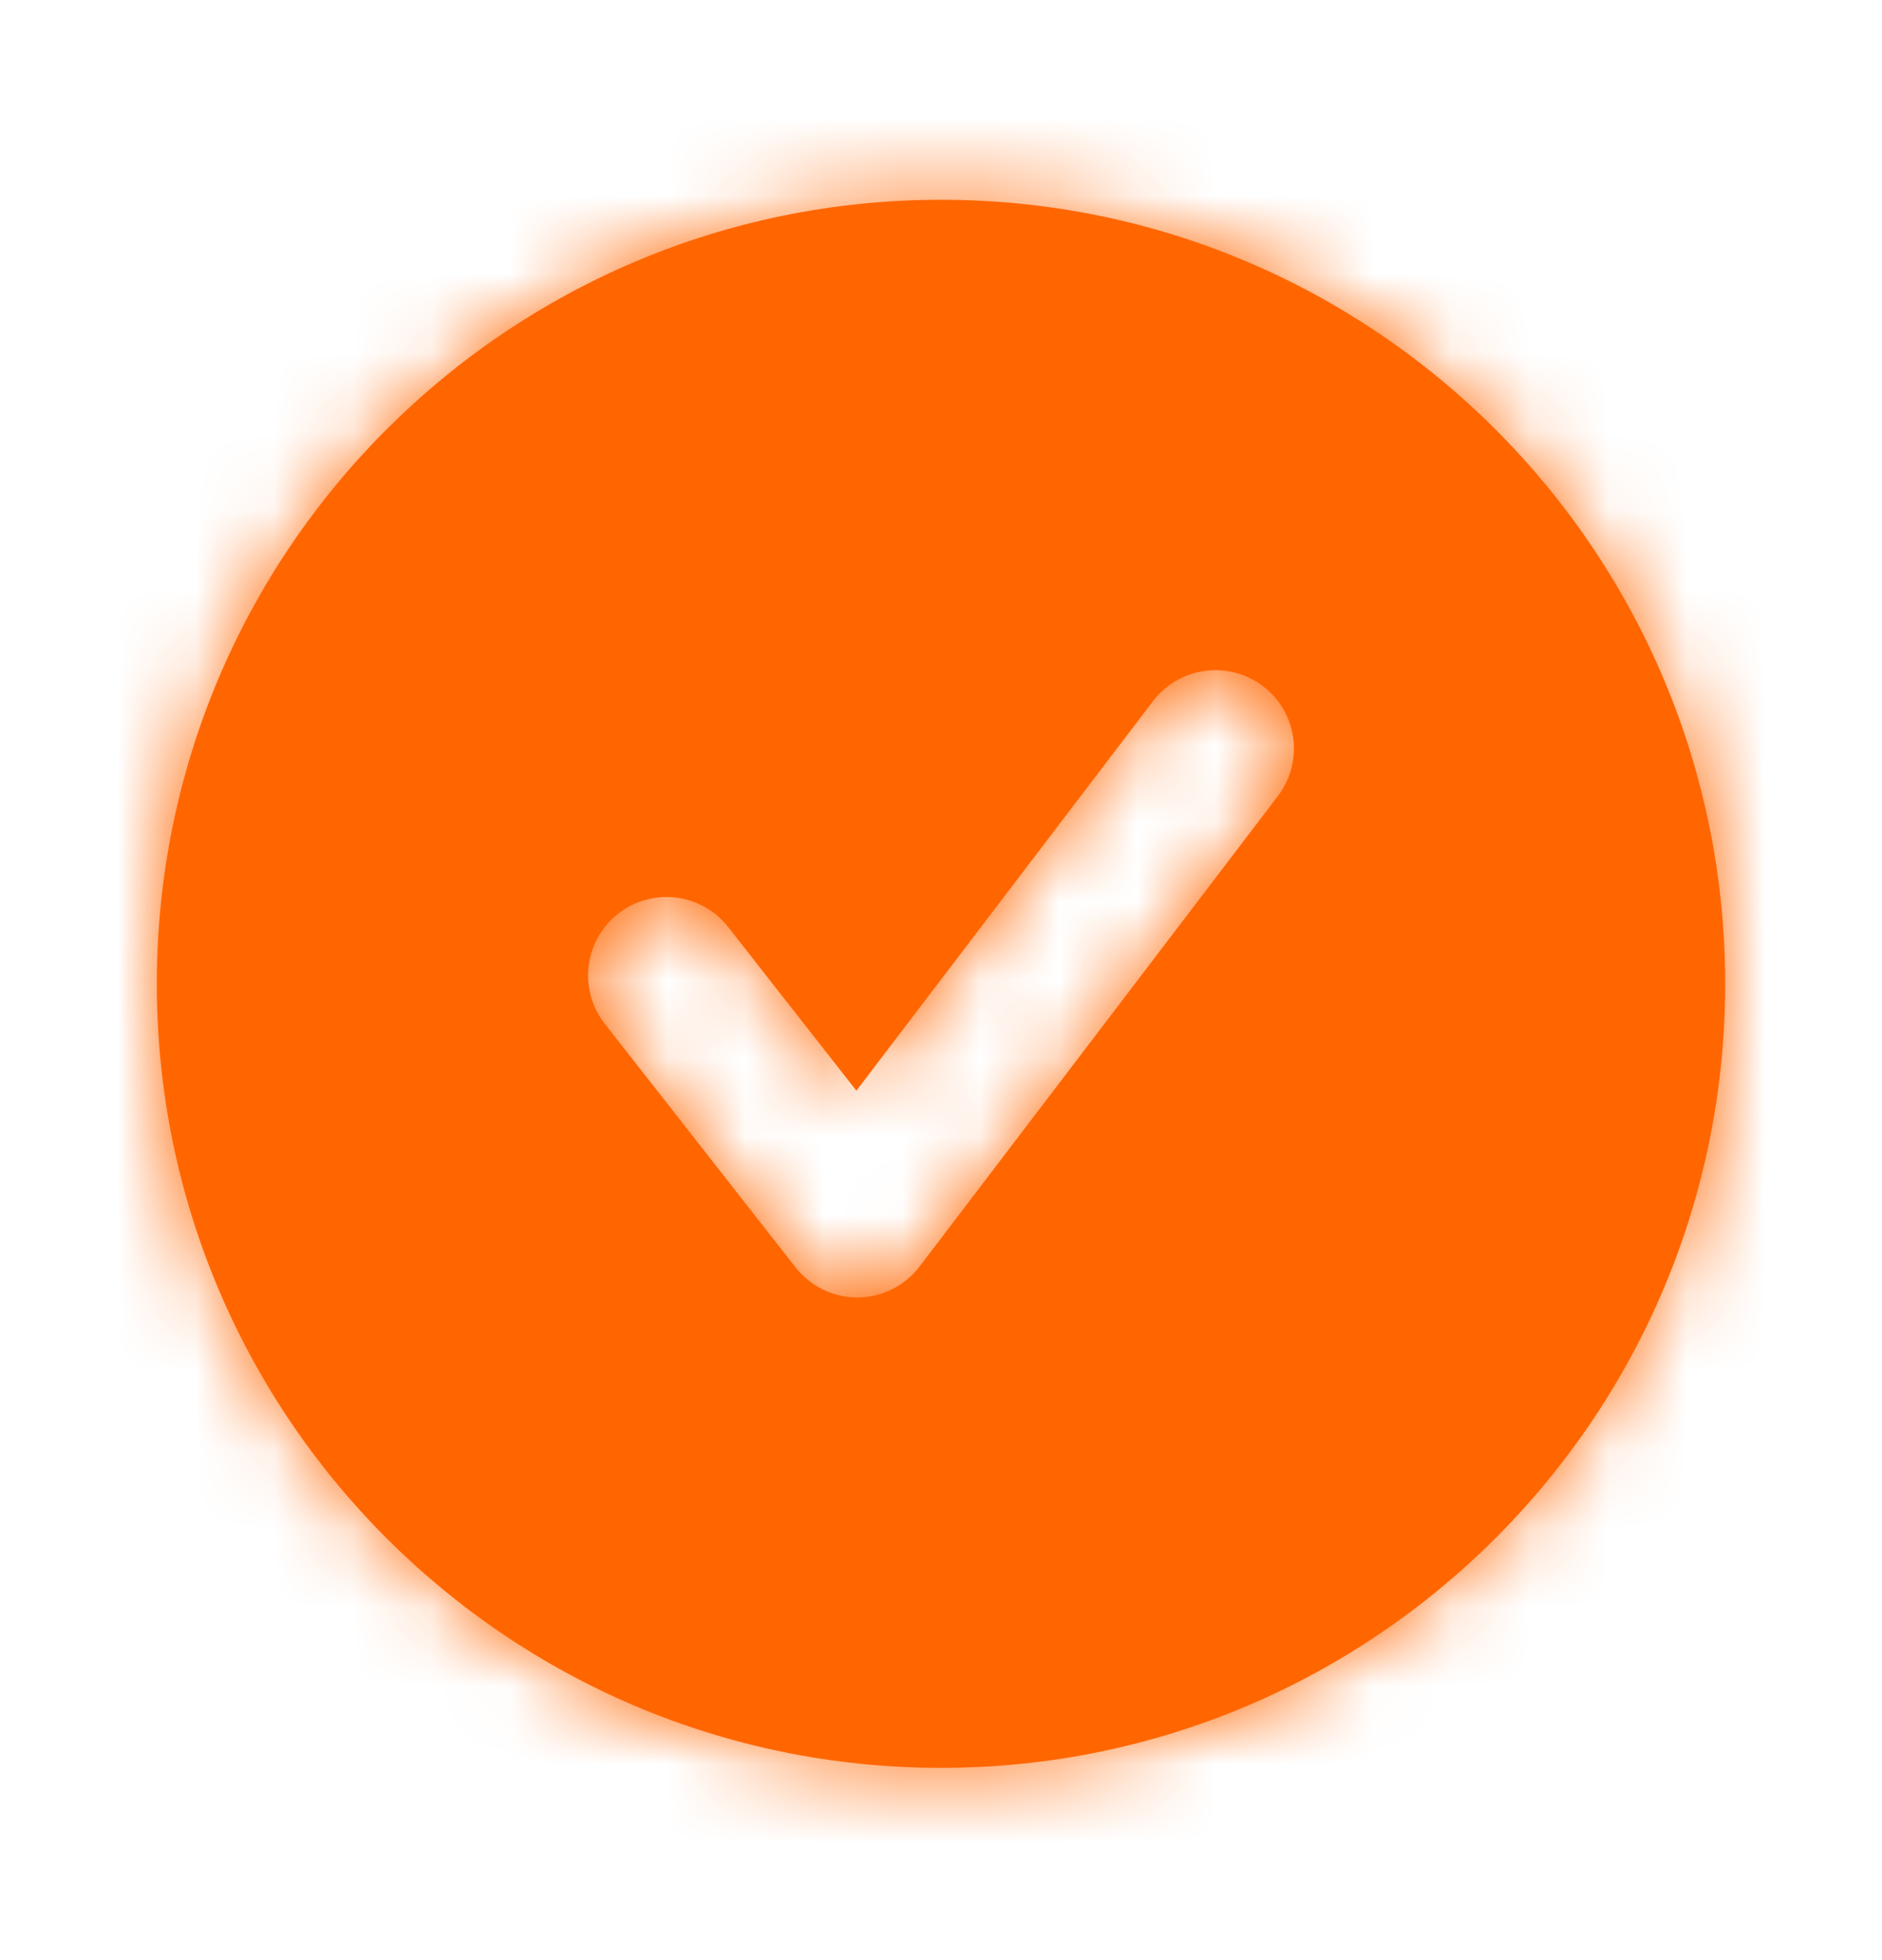 <svg xmlns="http://www.w3.org/2000/svg" fill="none" viewBox="0 0 24 25" height="25" width="24">
<path fill="#FF6600" d="M16.296 10.153L11.727 16.153C11.54 16.4 11.248 16.546 10.938 16.548H10.931C10.624 16.548 10.335 16.406 10.145 16.164L7.712 13.057C7.372 12.623 7.448 11.994 7.883 11.654C8.317 11.313 8.947 11.389 9.287 11.825L10.921 13.911L14.704 8.942C15.039 8.503 15.665 8.417 16.107 8.752C16.546 9.087 16.631 9.714 16.296 10.153ZM12.001 2.548C6.477 2.548 2 7.025 2 12.548C2 18.07 6.477 22.548 12.001 22.548C17.523 22.548 22 18.07 22 12.548C22 7.025 17.523 2.548 12.001 2.548Z" clip-rule="evenodd" fill-rule="evenodd"></path>
<mask height="21" width="21" y="2" x="2" maskUnits="userSpaceOnUse" style="mask-type:luminance" id="mask0_41_17438">
<path fill="white" d="M16.296 10.153L11.727 16.153C11.54 16.4 11.248 16.546 10.938 16.548H10.931C10.624 16.548 10.335 16.406 10.145 16.164L7.712 13.057C7.372 12.623 7.448 11.994 7.883 11.654C8.317 11.313 8.947 11.389 9.287 11.825L10.921 13.911L14.704 8.942C15.039 8.503 15.665 8.417 16.107 8.752C16.546 9.087 16.631 9.714 16.296 10.153ZM12.001 2.548C6.477 2.548 2 7.025 2 12.548C2 18.07 6.477 22.548 12.001 22.548C17.523 22.548 22 18.07 22 12.548C22 7.025 17.523 2.548 12.001 2.548Z" clip-rule="evenodd" fill-rule="evenodd"></path>
</mask>
<g mask="url(#mask0_41_17438)">
<rect fill="#FF6600" height="24" width="24" y="0.548"></rect>
</g>
</svg>
